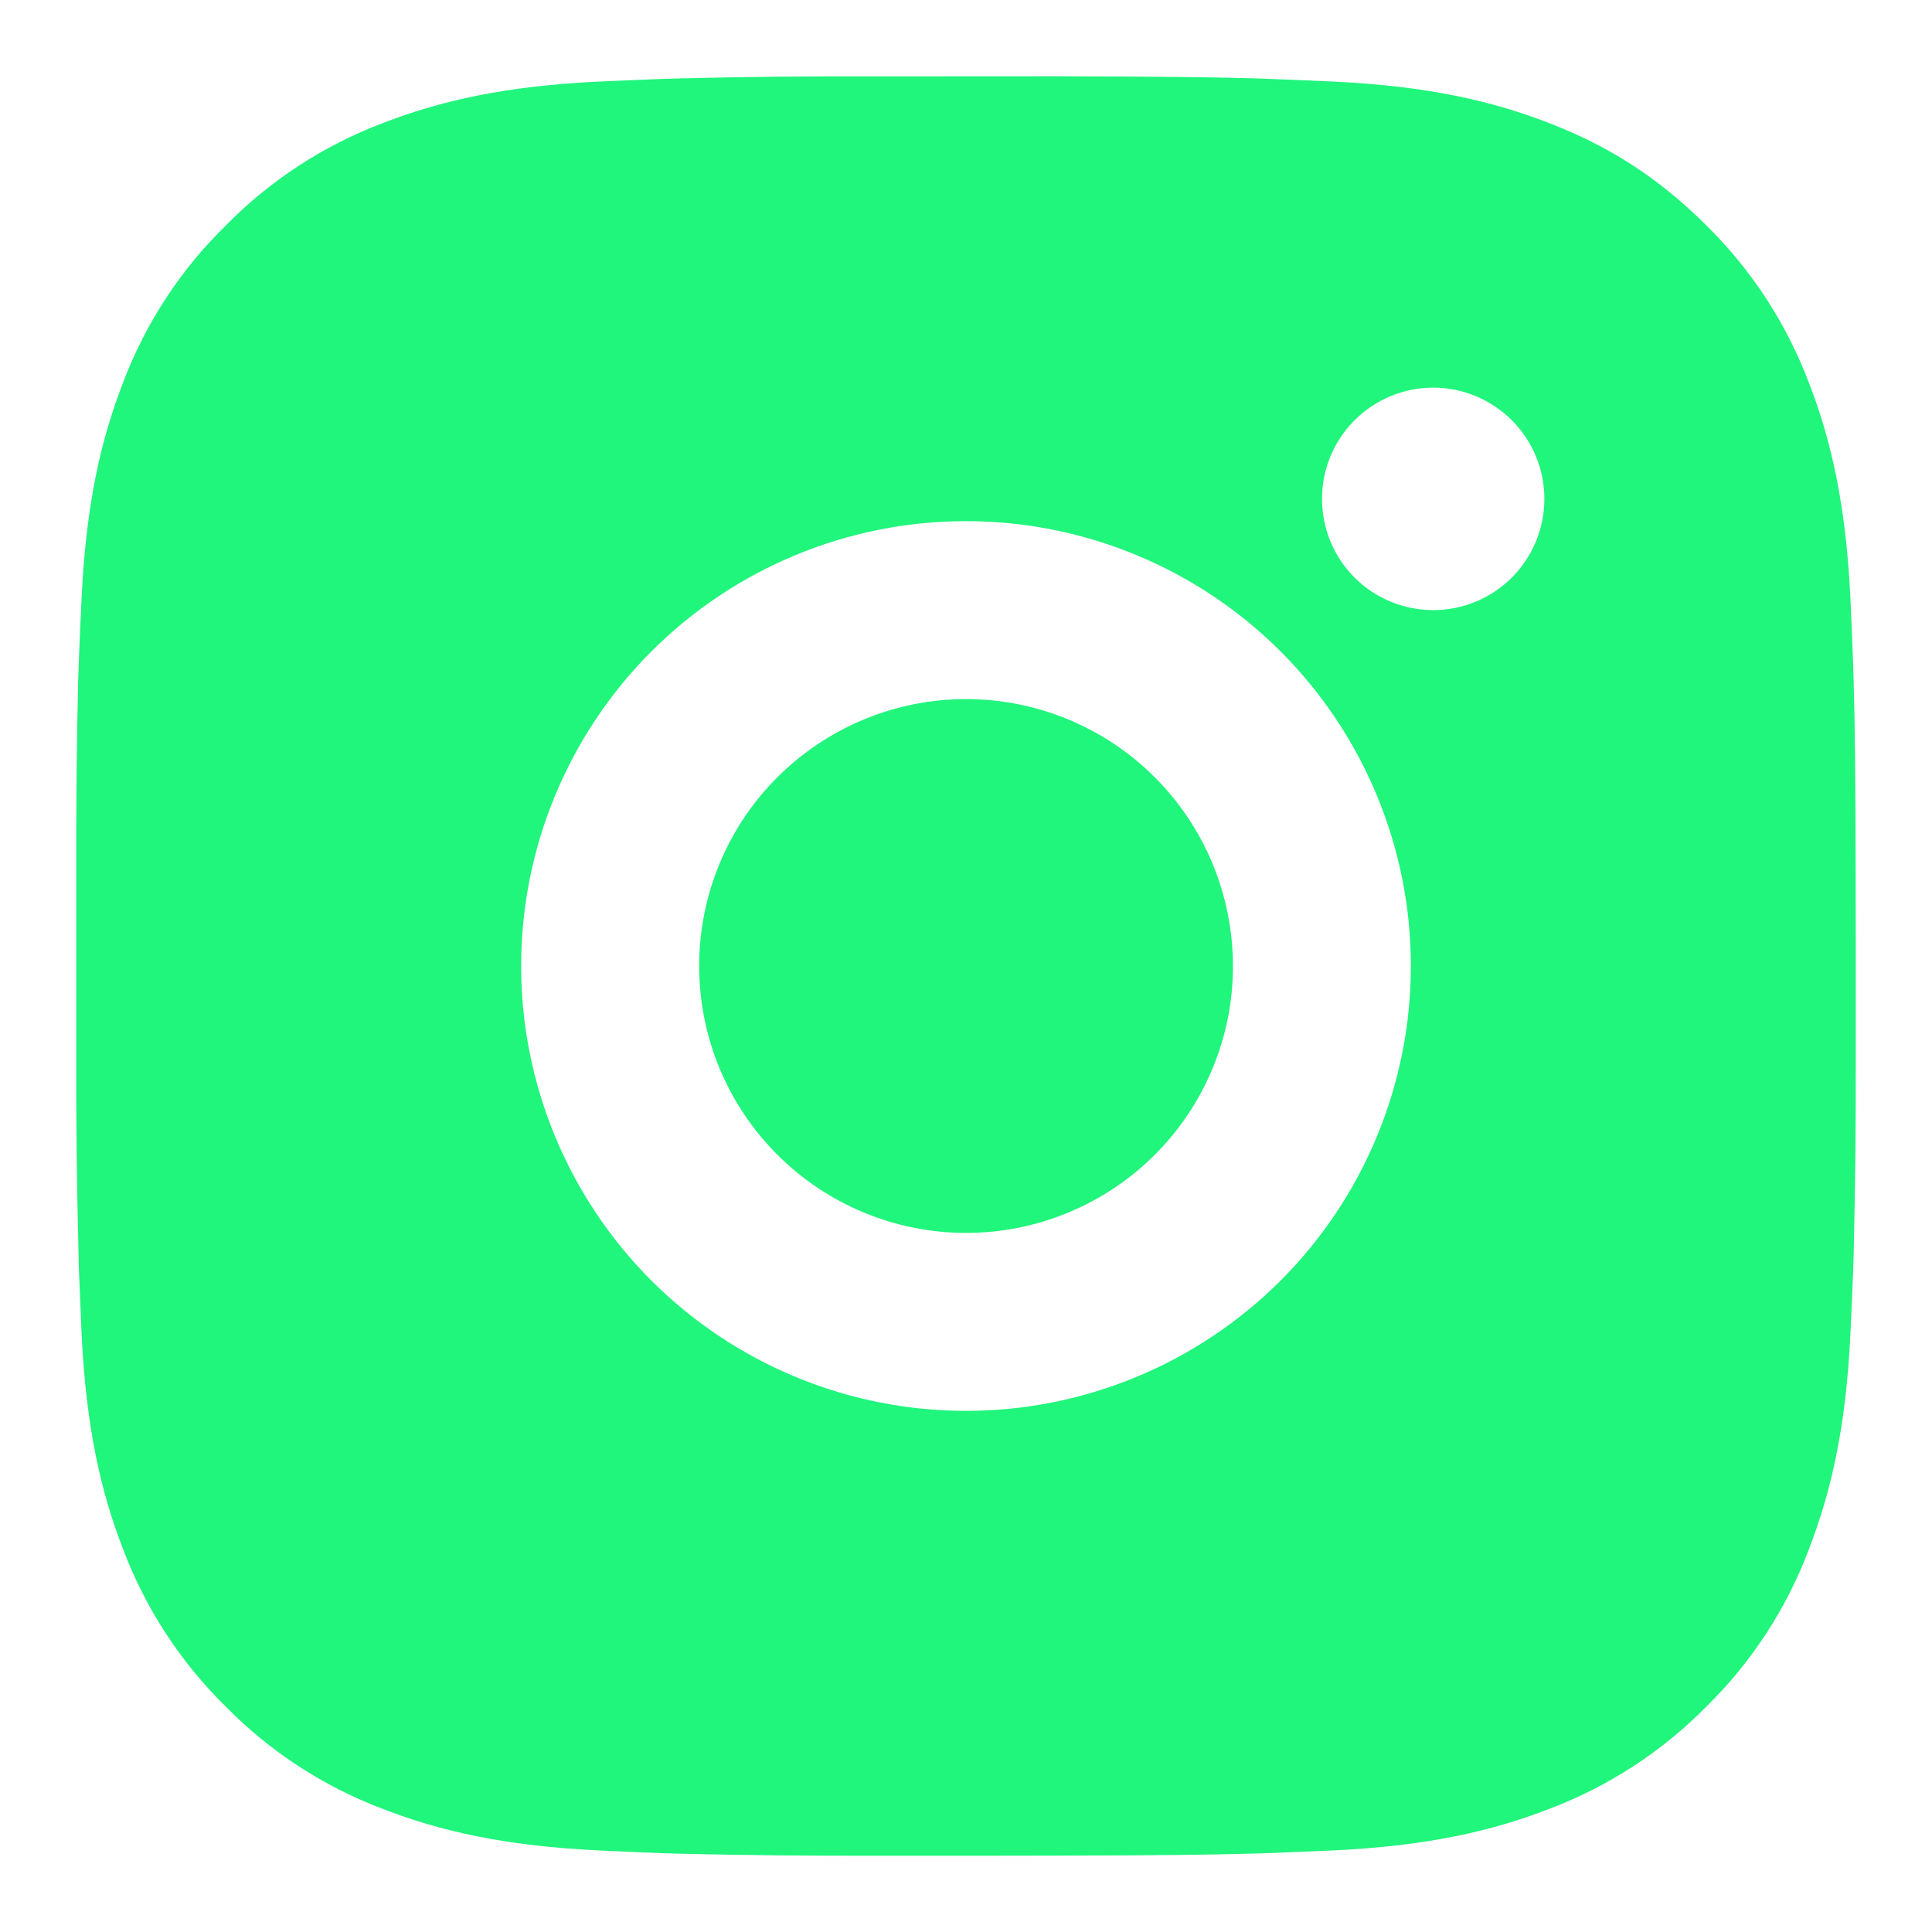<?xml version="1.0" encoding="UTF-8"?> <svg xmlns="http://www.w3.org/2000/svg" width="19" height="19" viewBox="0 0 19 19" fill="none"><path d="M10.399 0.75C11.384 0.753 11.883 0.758 12.315 0.77L12.485 0.776C12.681 0.783 12.874 0.792 13.108 0.802C14.039 0.846 14.674 0.993 15.231 1.209C15.809 1.432 16.295 1.733 16.782 2.218C17.227 2.656 17.571 3.185 17.791 3.769C18.007 4.326 18.154 4.961 18.198 5.893C18.208 6.126 18.217 6.319 18.224 6.516L18.229 6.686C18.242 7.117 18.247 7.616 18.249 8.601L18.25 9.253V10.399C18.252 11.038 18.245 11.676 18.23 12.314L18.225 12.484C18.218 12.681 18.209 12.874 18.198 13.107C18.155 14.039 18.006 14.673 17.791 15.231C17.572 15.816 17.227 16.345 16.782 16.782C16.344 17.227 15.815 17.571 15.231 17.791C14.674 18.007 14.039 18.154 13.108 18.198C12.9 18.207 12.692 18.216 12.485 18.224L12.315 18.229C11.883 18.241 11.384 18.247 10.399 18.249L9.747 18.25H8.601C7.963 18.252 7.324 18.245 6.686 18.23L6.516 18.225C6.309 18.217 6.101 18.208 5.893 18.198C4.962 18.154 4.327 18.007 3.769 17.791C3.185 17.571 2.656 17.227 2.219 16.782C1.774 16.345 1.429 15.815 1.209 15.231C0.993 14.674 0.846 14.039 0.802 13.107C0.793 12.899 0.784 12.691 0.776 12.484L0.772 12.314C0.756 11.676 0.748 11.038 0.75 10.399V8.601C0.748 7.962 0.754 7.324 0.769 6.686L0.775 6.516C0.782 6.319 0.791 6.126 0.802 5.893C0.845 4.961 0.992 4.327 1.208 3.769C1.428 3.184 1.773 2.655 2.22 2.218C2.657 1.773 3.185 1.429 3.769 1.209C4.327 0.993 4.961 0.846 5.893 0.802C6.126 0.792 6.32 0.783 6.516 0.776L6.686 0.771C7.324 0.755 7.962 0.749 8.6 0.751L10.399 0.75ZM9.5 5.125C8.34 5.125 7.227 5.586 6.406 6.406C5.586 7.227 5.125 8.34 5.125 9.5C5.125 10.66 5.586 11.773 6.406 12.594C7.227 13.414 8.34 13.875 9.5 13.875C10.66 13.875 11.773 13.414 12.594 12.594C13.414 11.773 13.875 10.66 13.875 9.5C13.875 8.34 13.414 7.227 12.594 6.406C11.773 5.586 10.66 5.125 9.5 5.125ZM9.5 6.875C9.845 6.875 10.186 6.943 10.505 7.075C10.823 7.207 11.113 7.4 11.356 7.644C11.6 7.887 11.793 8.177 11.925 8.495C12.057 8.814 12.125 9.155 12.125 9.5C12.126 9.844 12.058 10.186 11.926 10.504C11.794 10.823 11.601 11.112 11.357 11.356C11.113 11.6 10.824 11.793 10.505 11.925C10.187 12.057 9.846 12.125 9.501 12.125C8.805 12.125 8.137 11.848 7.645 11.356C7.152 10.864 6.876 10.196 6.876 9.5C6.876 8.804 7.152 8.136 7.645 7.644C8.137 7.152 8.805 6.875 9.501 6.875M14.095 3.812C13.805 3.812 13.526 3.928 13.321 4.133C13.116 4.338 13.001 4.616 13.001 4.906C13.001 5.196 13.116 5.475 13.321 5.68C13.526 5.885 13.805 6 14.095 6C14.385 6 14.663 5.885 14.868 5.68C15.073 5.475 15.188 5.196 15.188 4.906C15.188 4.616 15.073 4.338 14.868 4.133C14.663 3.928 14.385 3.812 14.095 3.812Z" fill="#20F57C"></path></svg> 